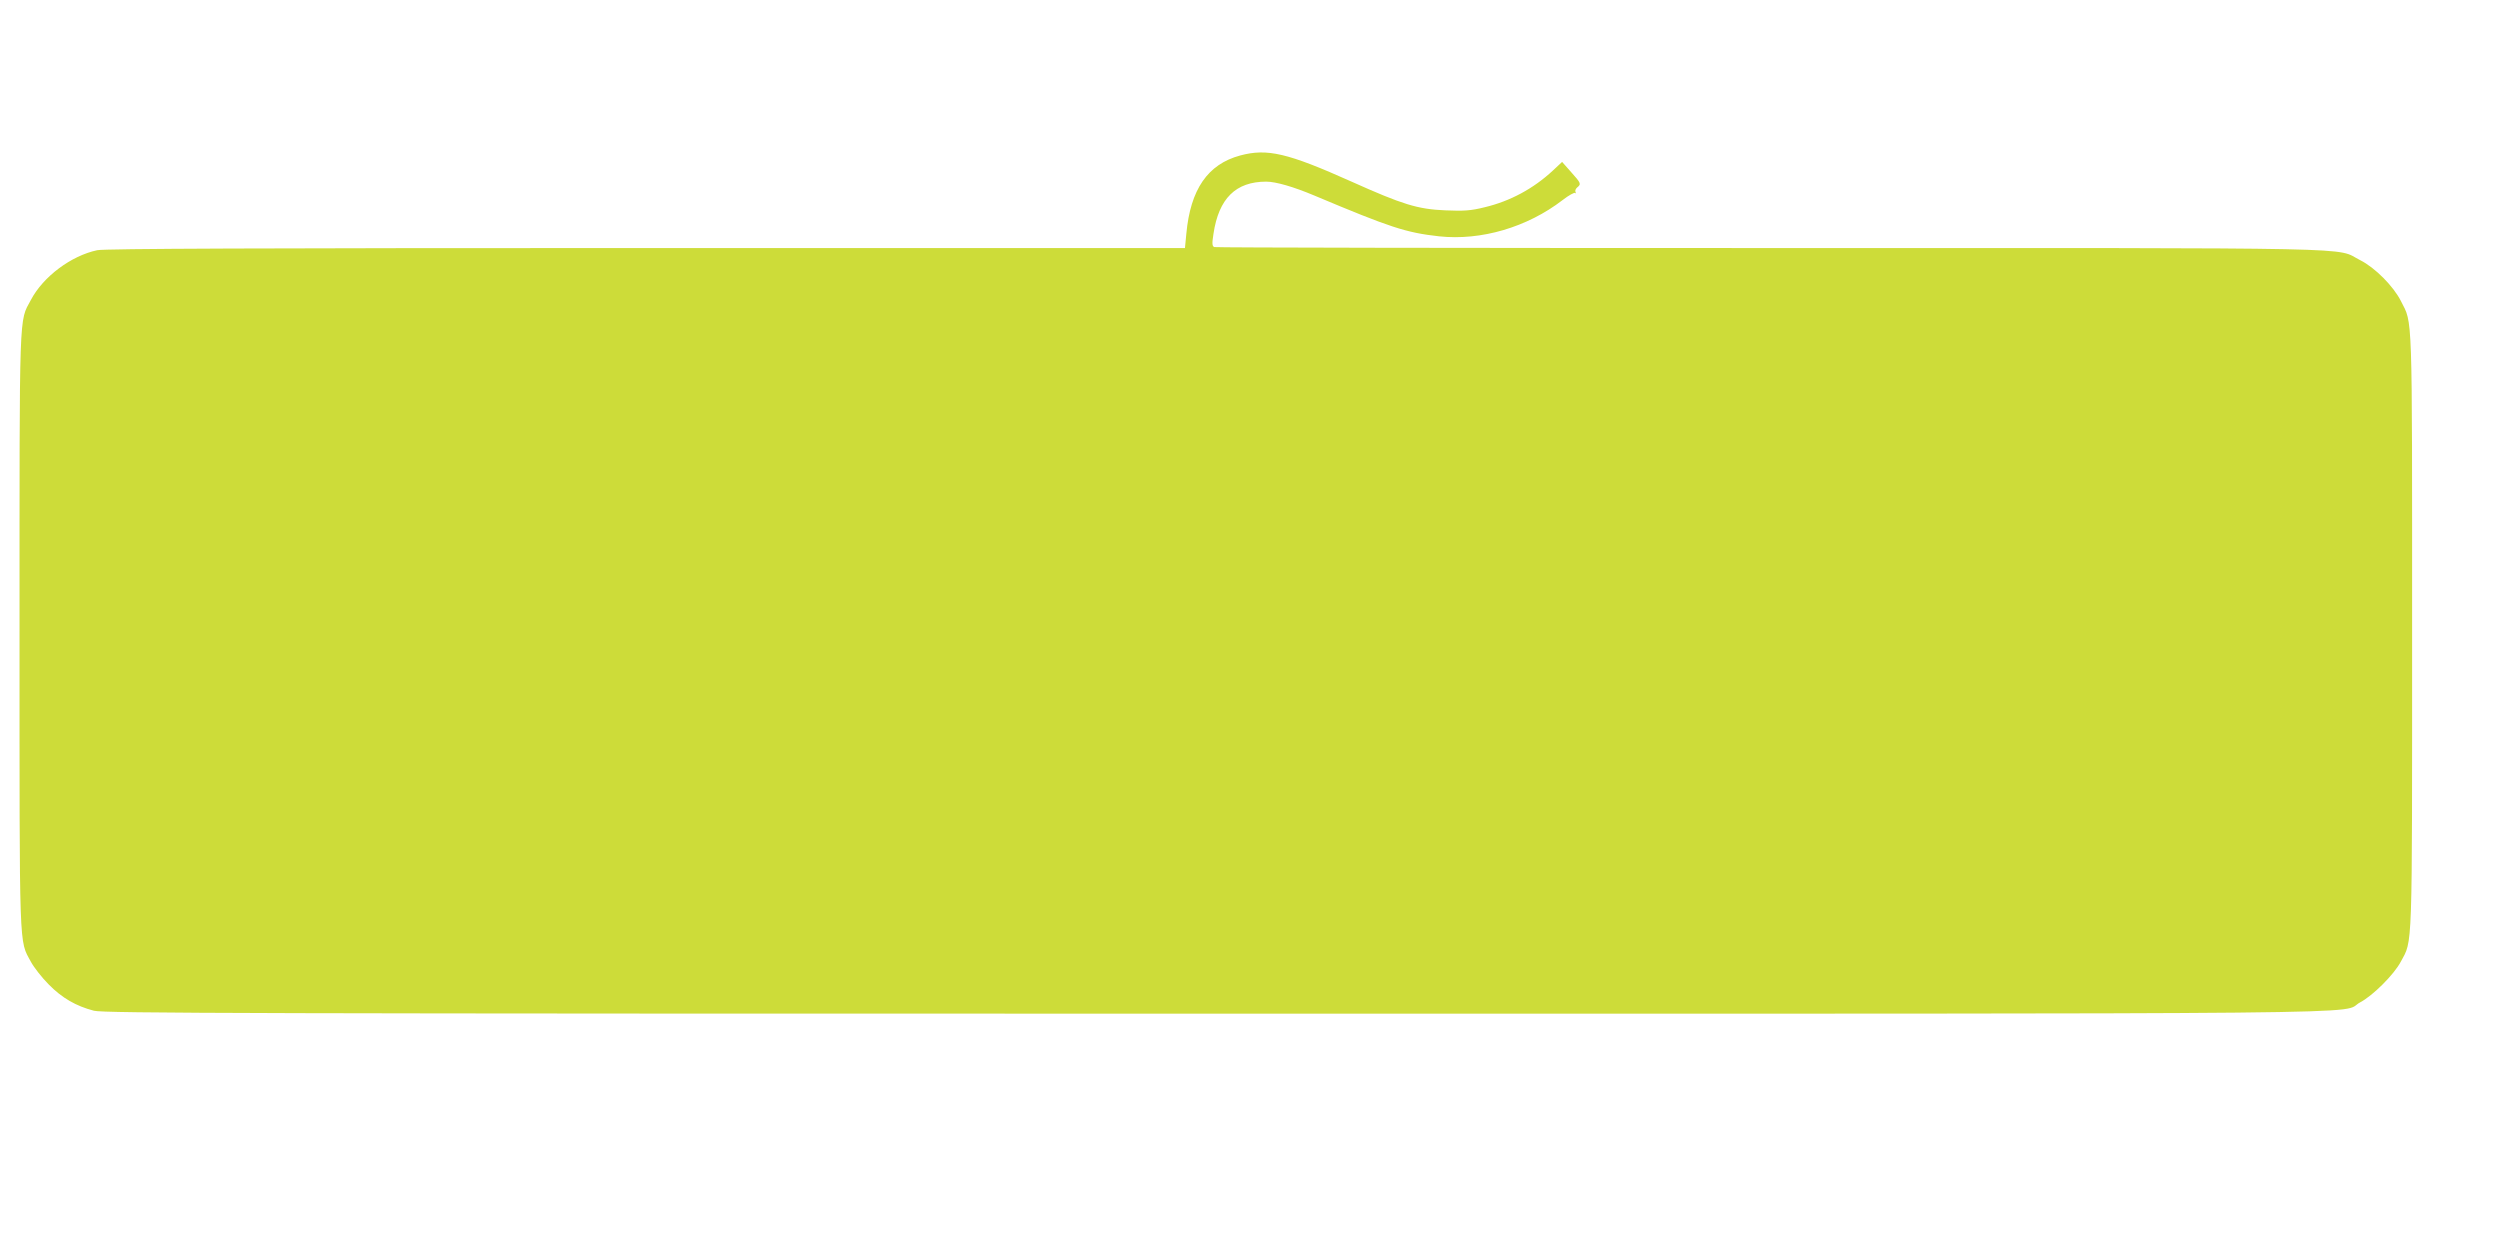 <?xml version="1.0" standalone="no"?>
<!DOCTYPE svg PUBLIC "-//W3C//DTD SVG 20010904//EN"
 "http://www.w3.org/TR/2001/REC-SVG-20010904/DTD/svg10.dtd">
<svg version="1.0" xmlns="http://www.w3.org/2000/svg"
 width="1280pt" height="640pt" viewBox="0 0 1280 640"
 preserveAspectRatio="xMidYMid meet">
<g transform="translate(0,640) scale(0.1,-0.1)"
fill="#cddc39" stroke="none">
<path d="M6350 5604 c-167 -45 -255 -174 -276 -401 l-7 -73 -2758 0 c-1975 0
-2773 -3 -2811 -11 -133 -28 -277 -135 -340 -255 -61 -114 -58 -25 -58 -1694
0 -1669 -3 -1580 58 -1694 15 -28 56 -81 92 -117 68 -69 139 -110 231 -134 47
-13 844 -15 5744 -15 6244 0 5742 -5 5859 58 65 34 174 143 208 208 61 114 58
25 58 1694 0 1661 3 1569 -57 1688 -38 76 -133 172 -209 210 -133 67 112 62
-3017 62 -1560 0 -2842 2 -2850 5 -11 5 -12 17 -4 68 27 181 114 267 270 267
49 0 139 -26 246 -71 390 -164 469 -190 639 -209 215 -23 451 46 633 186 31
24 60 40 64 36 5 -4 5 -2 2 4 -4 7 0 17 8 24 22 18 20 22 -31 79 l-46 52 -47
-44 c-100 -93 -219 -157 -349 -188 -72 -18 -107 -20 -202 -16 -142 6 -219 30
-480 147 -328 147 -432 171 -570 134z"/>
</g>
</svg>
